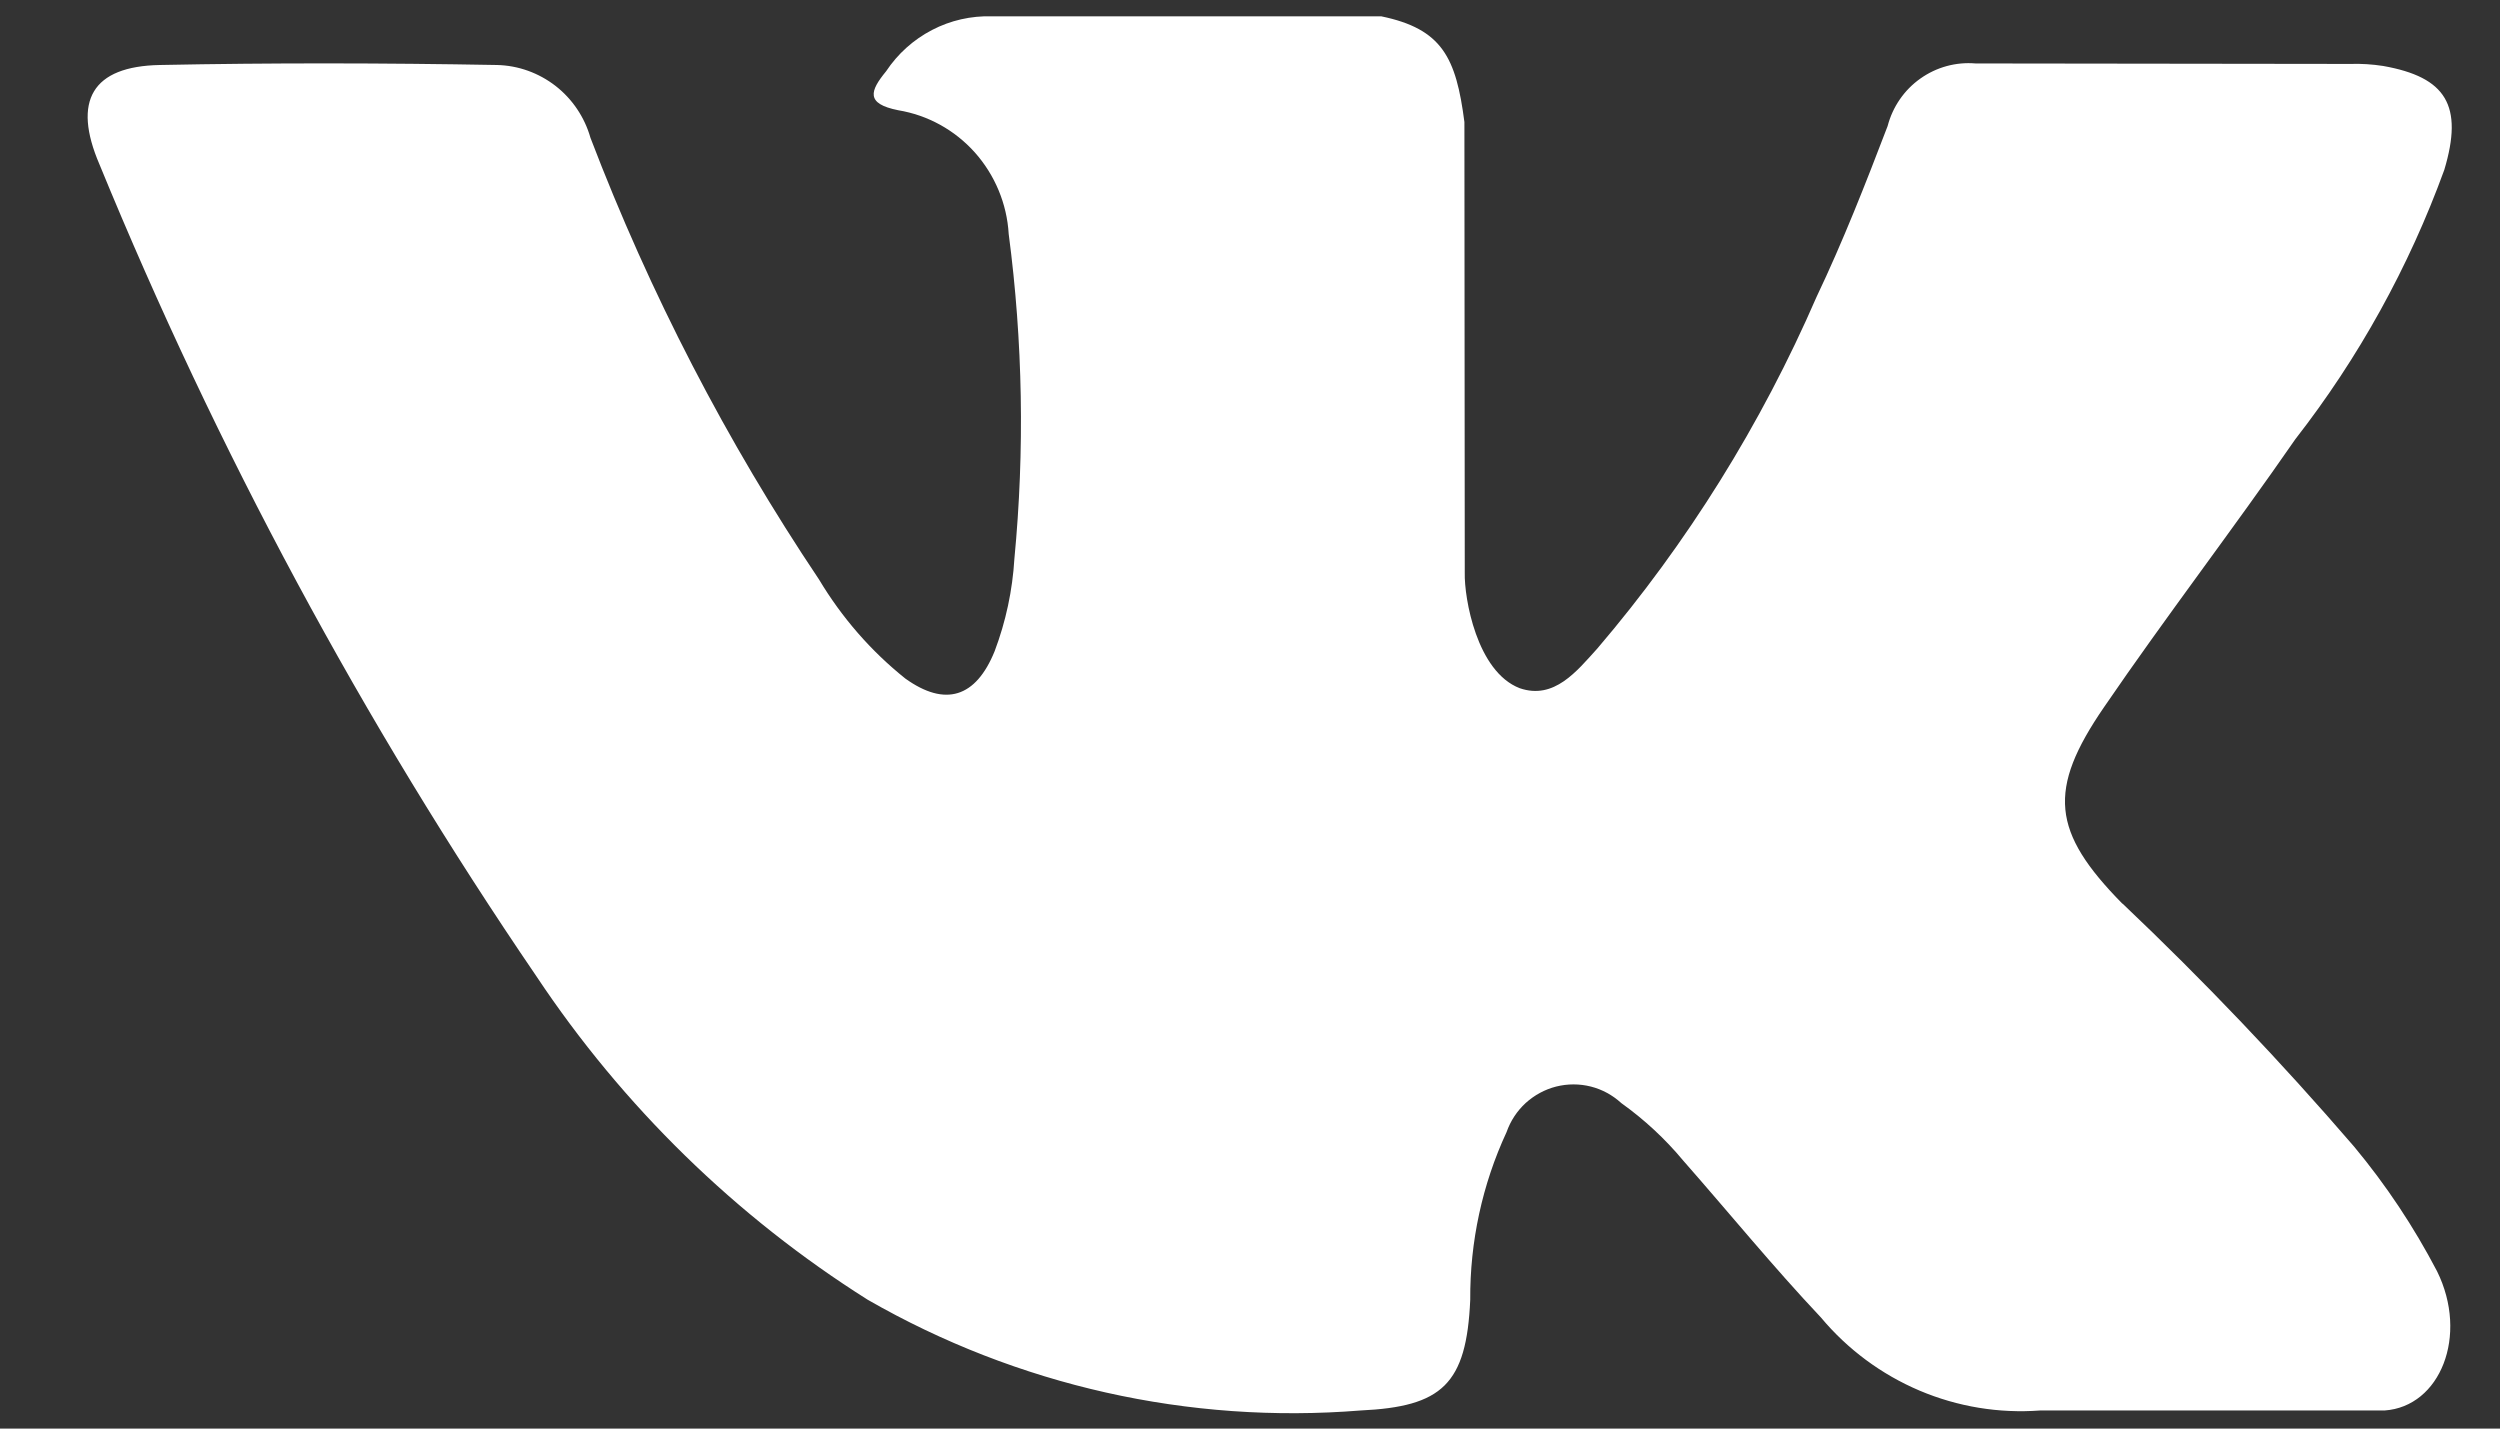 <svg width="21" height="12" viewBox="0 0 21 12" fill="none" xmlns="http://www.w3.org/2000/svg">
<rect x="0" y="0" width="21" height="12" fill="#333333" stroke="none"/>
<path d="M17.829 7.59C18.511 8.237 19.16 8.918 19.774 9.631C20.043 9.954 20.276 10.305 20.471 10.678C20.739 11.22 20.497 11.816 20.031 11.848H17.138C16.792 11.874 16.445 11.817 16.124 11.681C15.804 11.545 15.52 11.335 15.296 11.067C14.895 10.642 14.525 10.188 14.139 9.749C13.987 9.566 13.812 9.404 13.619 9.266C13.546 9.199 13.458 9.151 13.363 9.127C13.267 9.103 13.168 9.103 13.072 9.127C12.977 9.151 12.889 9.199 12.816 9.265C12.743 9.332 12.688 9.416 12.655 9.51C12.451 9.95 12.347 10.431 12.35 10.918C12.319 11.629 12.113 11.816 11.429 11.848C9.988 11.964 8.546 11.64 7.289 10.918C6.182 10.22 5.232 9.293 4.504 8.198C3.048 6.063 1.819 3.778 0.836 1.382C0.605 0.845 0.776 0.557 1.342 0.546C2.286 0.527 3.23 0.529 4.175 0.546C4.353 0.55 4.525 0.612 4.667 0.722C4.808 0.832 4.911 0.985 4.96 1.158C5.459 2.464 6.103 3.709 6.88 4.868C7.071 5.187 7.316 5.469 7.605 5.7C7.94 5.94 8.197 5.86 8.355 5.47C8.449 5.221 8.505 4.959 8.521 4.692C8.608 3.784 8.592 2.869 8.473 1.965C8.458 1.711 8.357 1.47 8.189 1.281C8.02 1.092 7.793 0.967 7.545 0.926C7.269 0.871 7.308 0.764 7.443 0.599C7.541 0.452 7.673 0.333 7.829 0.252C7.984 0.171 8.157 0.132 8.332 0.137H11.602C12.115 0.243 12.231 0.484 12.301 1.025L12.304 4.813C12.299 5.022 12.404 5.642 12.766 5.781C13.055 5.88 13.245 5.638 13.418 5.447C14.174 4.561 14.794 3.565 15.259 2.494C15.481 2.028 15.671 1.543 15.856 1.059C15.898 0.898 15.995 0.756 16.131 0.66C16.266 0.564 16.43 0.519 16.595 0.533L19.742 0.537C19.835 0.534 19.927 0.54 20.018 0.554C20.549 0.648 20.694 0.887 20.532 1.427C20.235 2.243 19.813 3.006 19.281 3.689C18.756 4.448 18.195 5.178 17.674 5.94C17.196 6.636 17.234 6.987 17.828 7.591L17.829 7.59Z" fill="white"/>
</svg>
